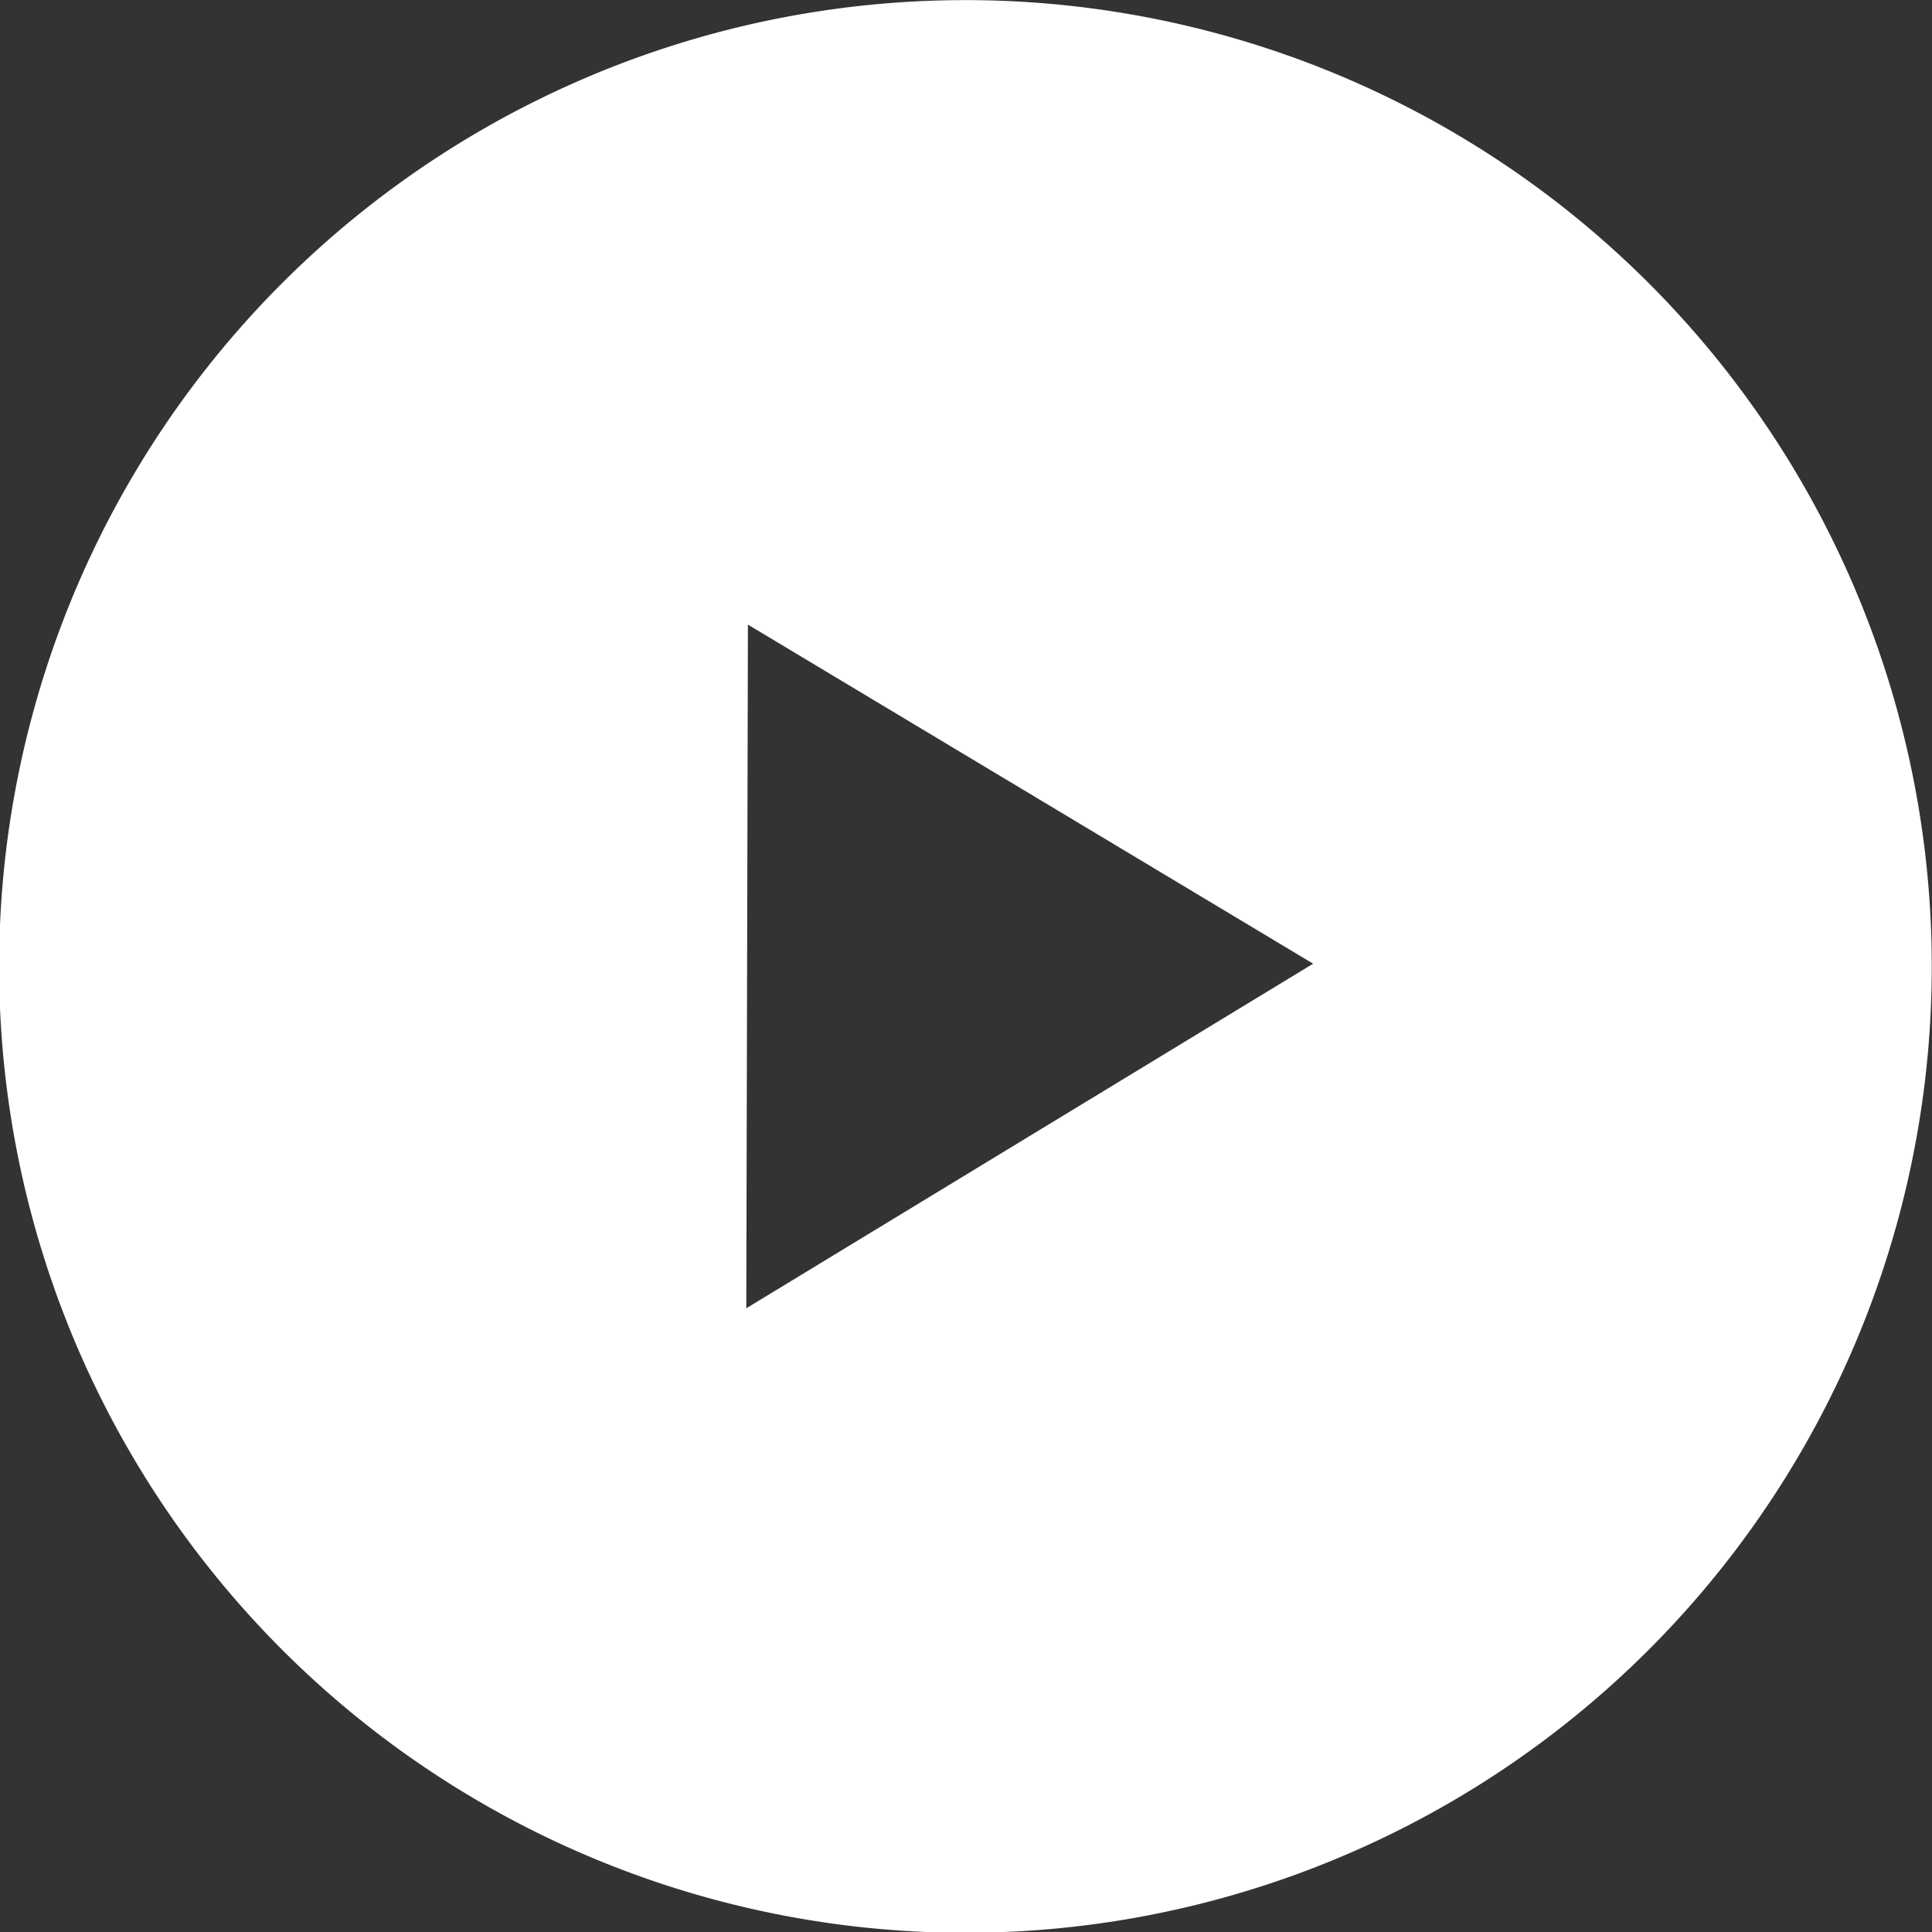 <svg xmlns="http://www.w3.org/2000/svg" width="34.312" height="34.312" viewBox="0 0 34.312 34.312">
  <rect x="0" y="0" width="34.312" height="34.312" fill="#333333" stroke="none"/>
  <defs>
    <style>
      .cls-1 {
        fill: #fff;
        fill-rule: evenodd;
      }
    </style>
  </defs>
  <path id="button_movie" class="cls-1" d="M682.834,589.69a17.162,17.162,0,1,1-17.162,17.162A17.162,17.162,0,0,1,682.834,589.69Zm6.175,17.113-10.067,6.12,0.029-12.142Z" transform="translate(-665.688 -589.688)"/>
</svg>
